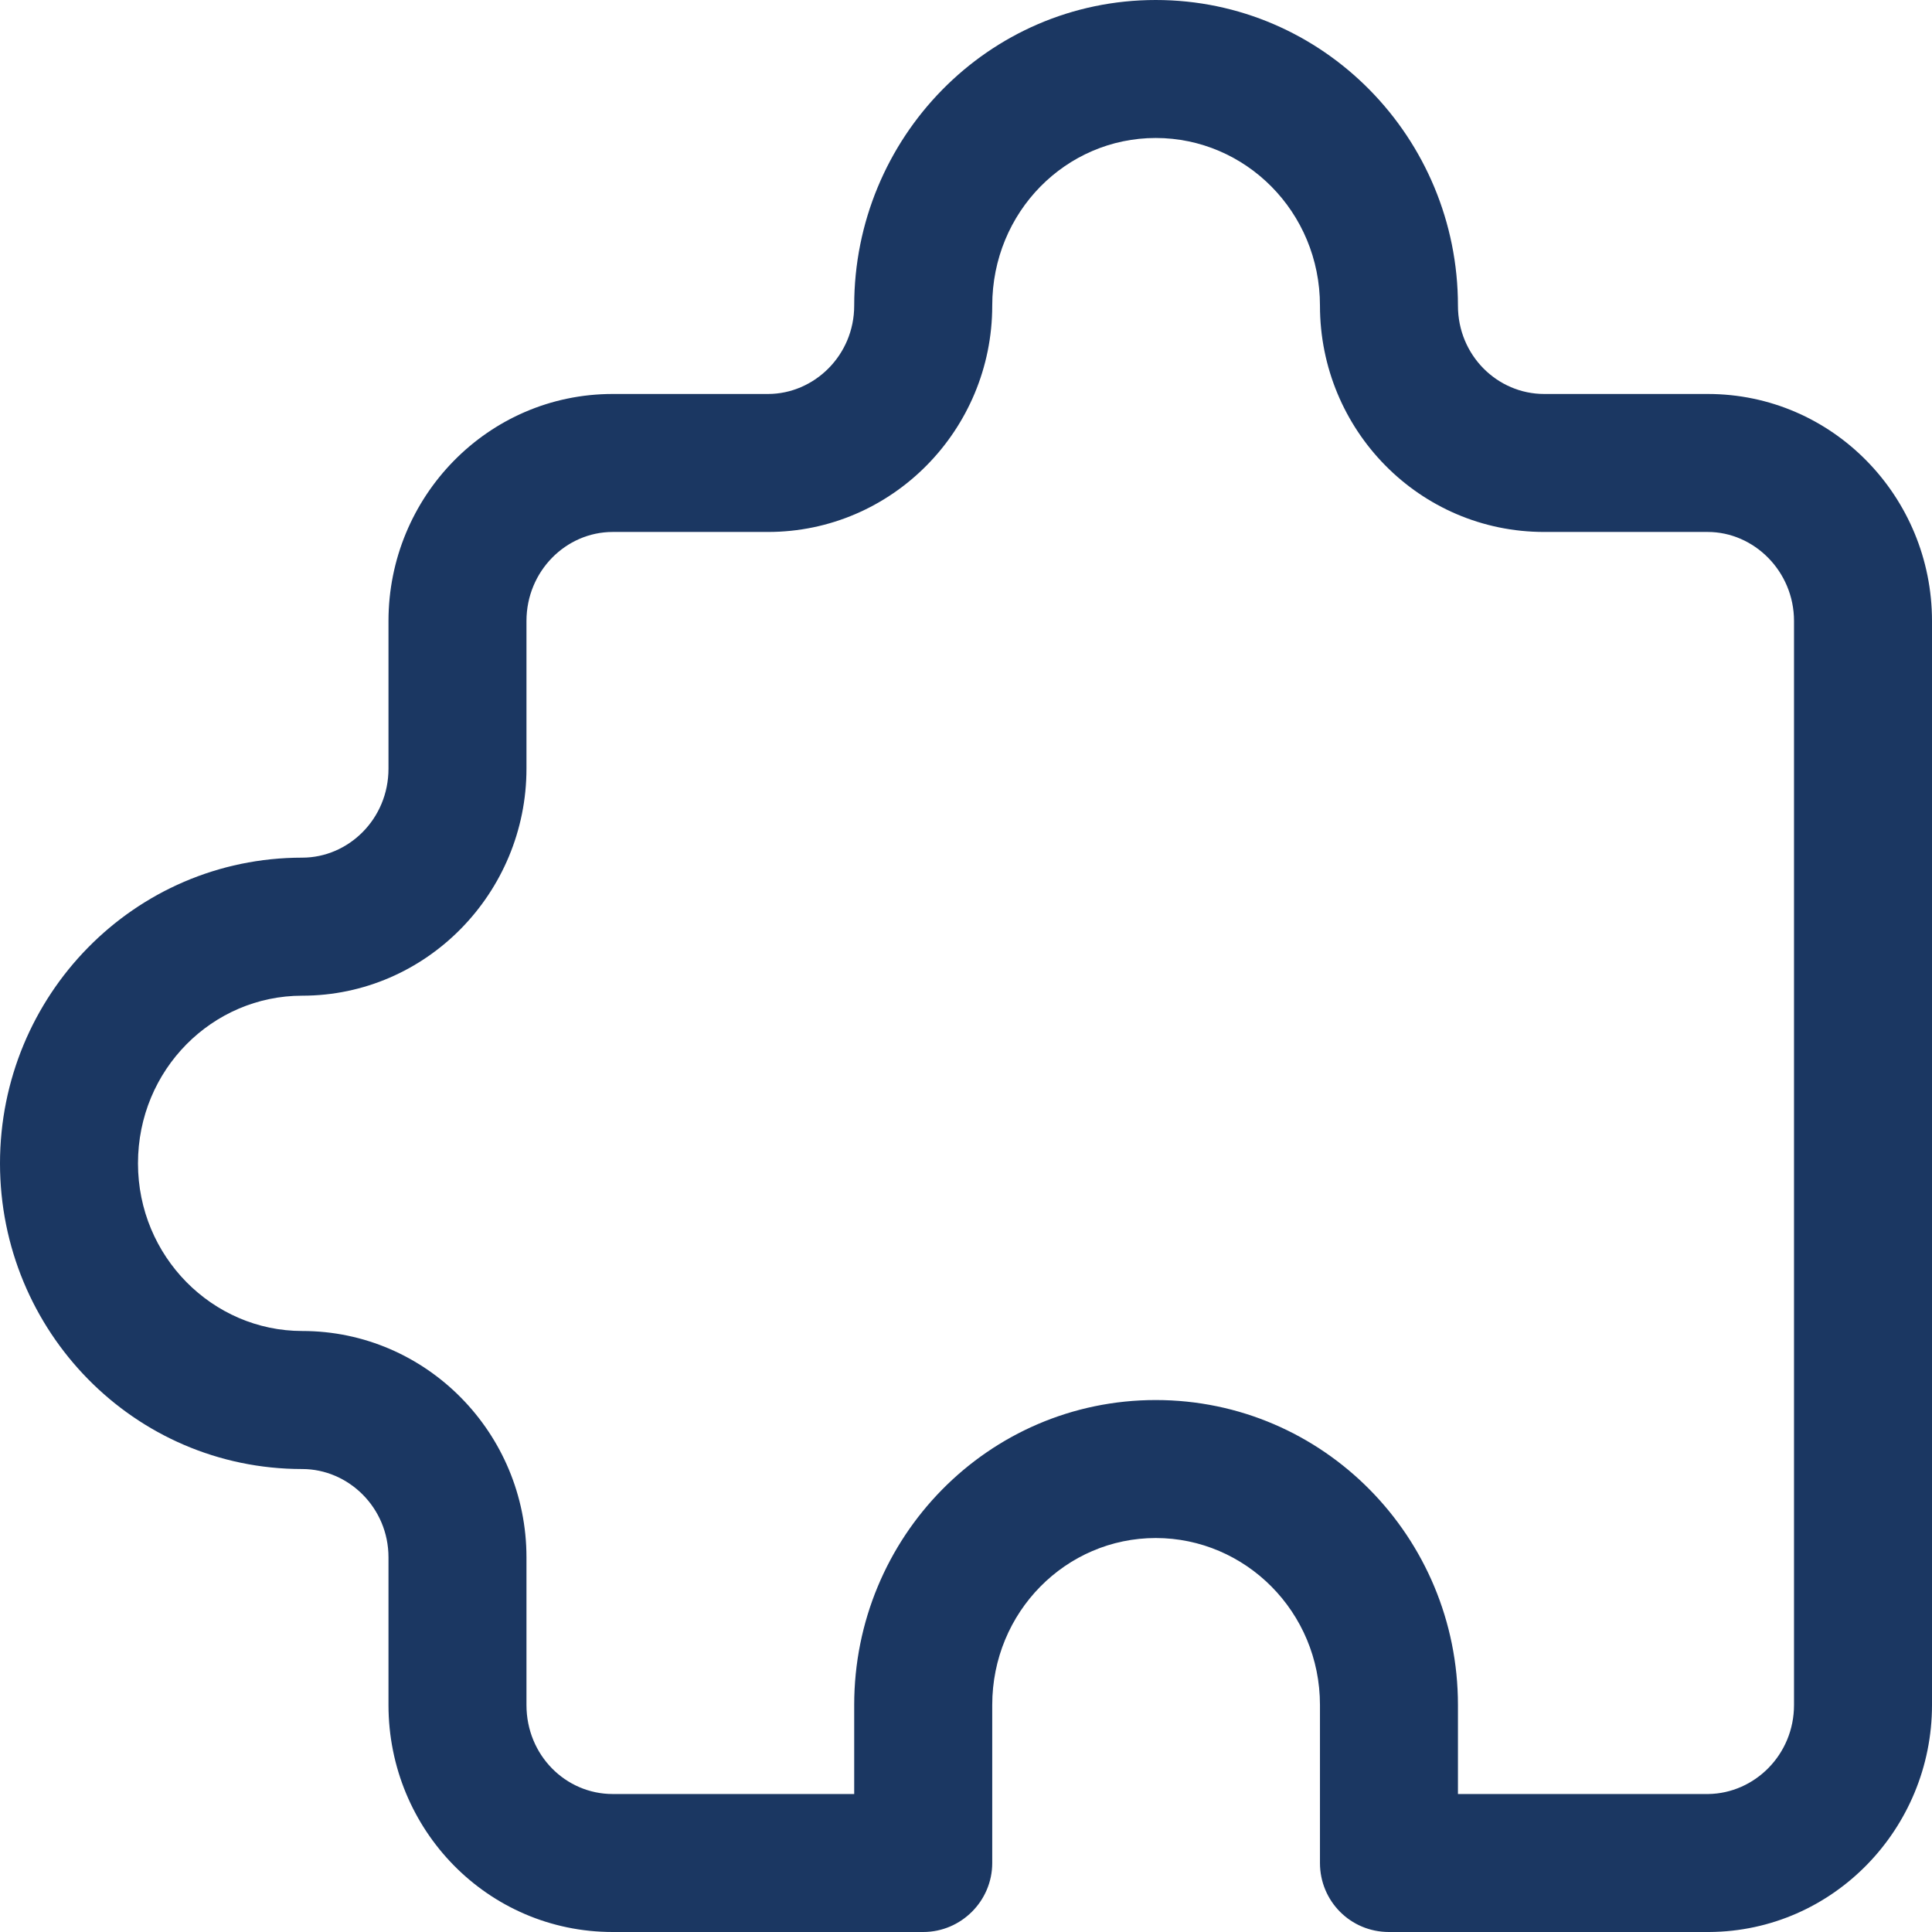 <?xml version="1.0" encoding="UTF-8"?> <svg xmlns="http://www.w3.org/2000/svg" width="38" height="38" viewBox="0 0 38 38" fill="none"><path fill-rule="evenodd" clip-rule="evenodd" d="M33.562 38C33.576 38 33.576 38 33.589 38H33.617C36.059 37.986 38 35.964 38 33.535V12.214C38 9.771 36.046 7.749 33.589 7.749H30.373C29.45 7.749 28.676 6.989 28.676 6.012C28.676 2.714 26.03 0 22.732 0C19.434 0 16.801 2.714 16.801 6.012C16.801 6.989 16.014 7.749 15.105 7.749H12.051C9.595 7.749 7.641 9.771 7.641 12.214V15.118C7.641 16.109 6.854 16.869 5.944 16.869C2.633 16.869 0 19.584 0 22.882C0 26.179 2.633 28.894 5.944 28.894C6.854 28.894 7.641 29.654 7.641 30.631V33.535C7.641 35.991 9.595 38 12.051 38H18.159C18.905 38 19.516 37.389 19.516 36.643V33.535C19.516 31.703 20.968 30.251 22.732 30.251C24.496 30.251 25.962 31.703 25.962 33.535V36.643C25.962 37.389 26.559 38 27.319 38H33.562ZM33.603 35.286H28.676V33.535C28.676 30.237 26.03 27.537 22.732 27.537C19.434 27.537 16.801 30.237 16.801 33.535V35.286H12.051C11.129 35.286 10.355 34.526 10.355 33.535V30.631C10.355 28.188 8.387 26.179 5.944 26.179C4.18 26.179 2.714 24.714 2.714 22.882C2.714 21.036 4.18 19.584 5.944 19.584C8.387 19.584 10.355 17.561 10.355 15.118V12.214C10.355 11.237 11.129 10.463 12.051 10.463H15.105C17.548 10.463 19.516 8.455 19.516 6.012C19.516 4.166 20.968 2.714 22.732 2.714C24.496 2.714 25.962 4.166 25.962 6.012C25.962 8.455 27.916 10.463 30.373 10.463H33.589C34.499 10.463 35.286 11.237 35.286 12.214V33.535C35.286 34.512 34.512 35.272 33.603 35.286Z" fill="#1B3762"></path></svg> 